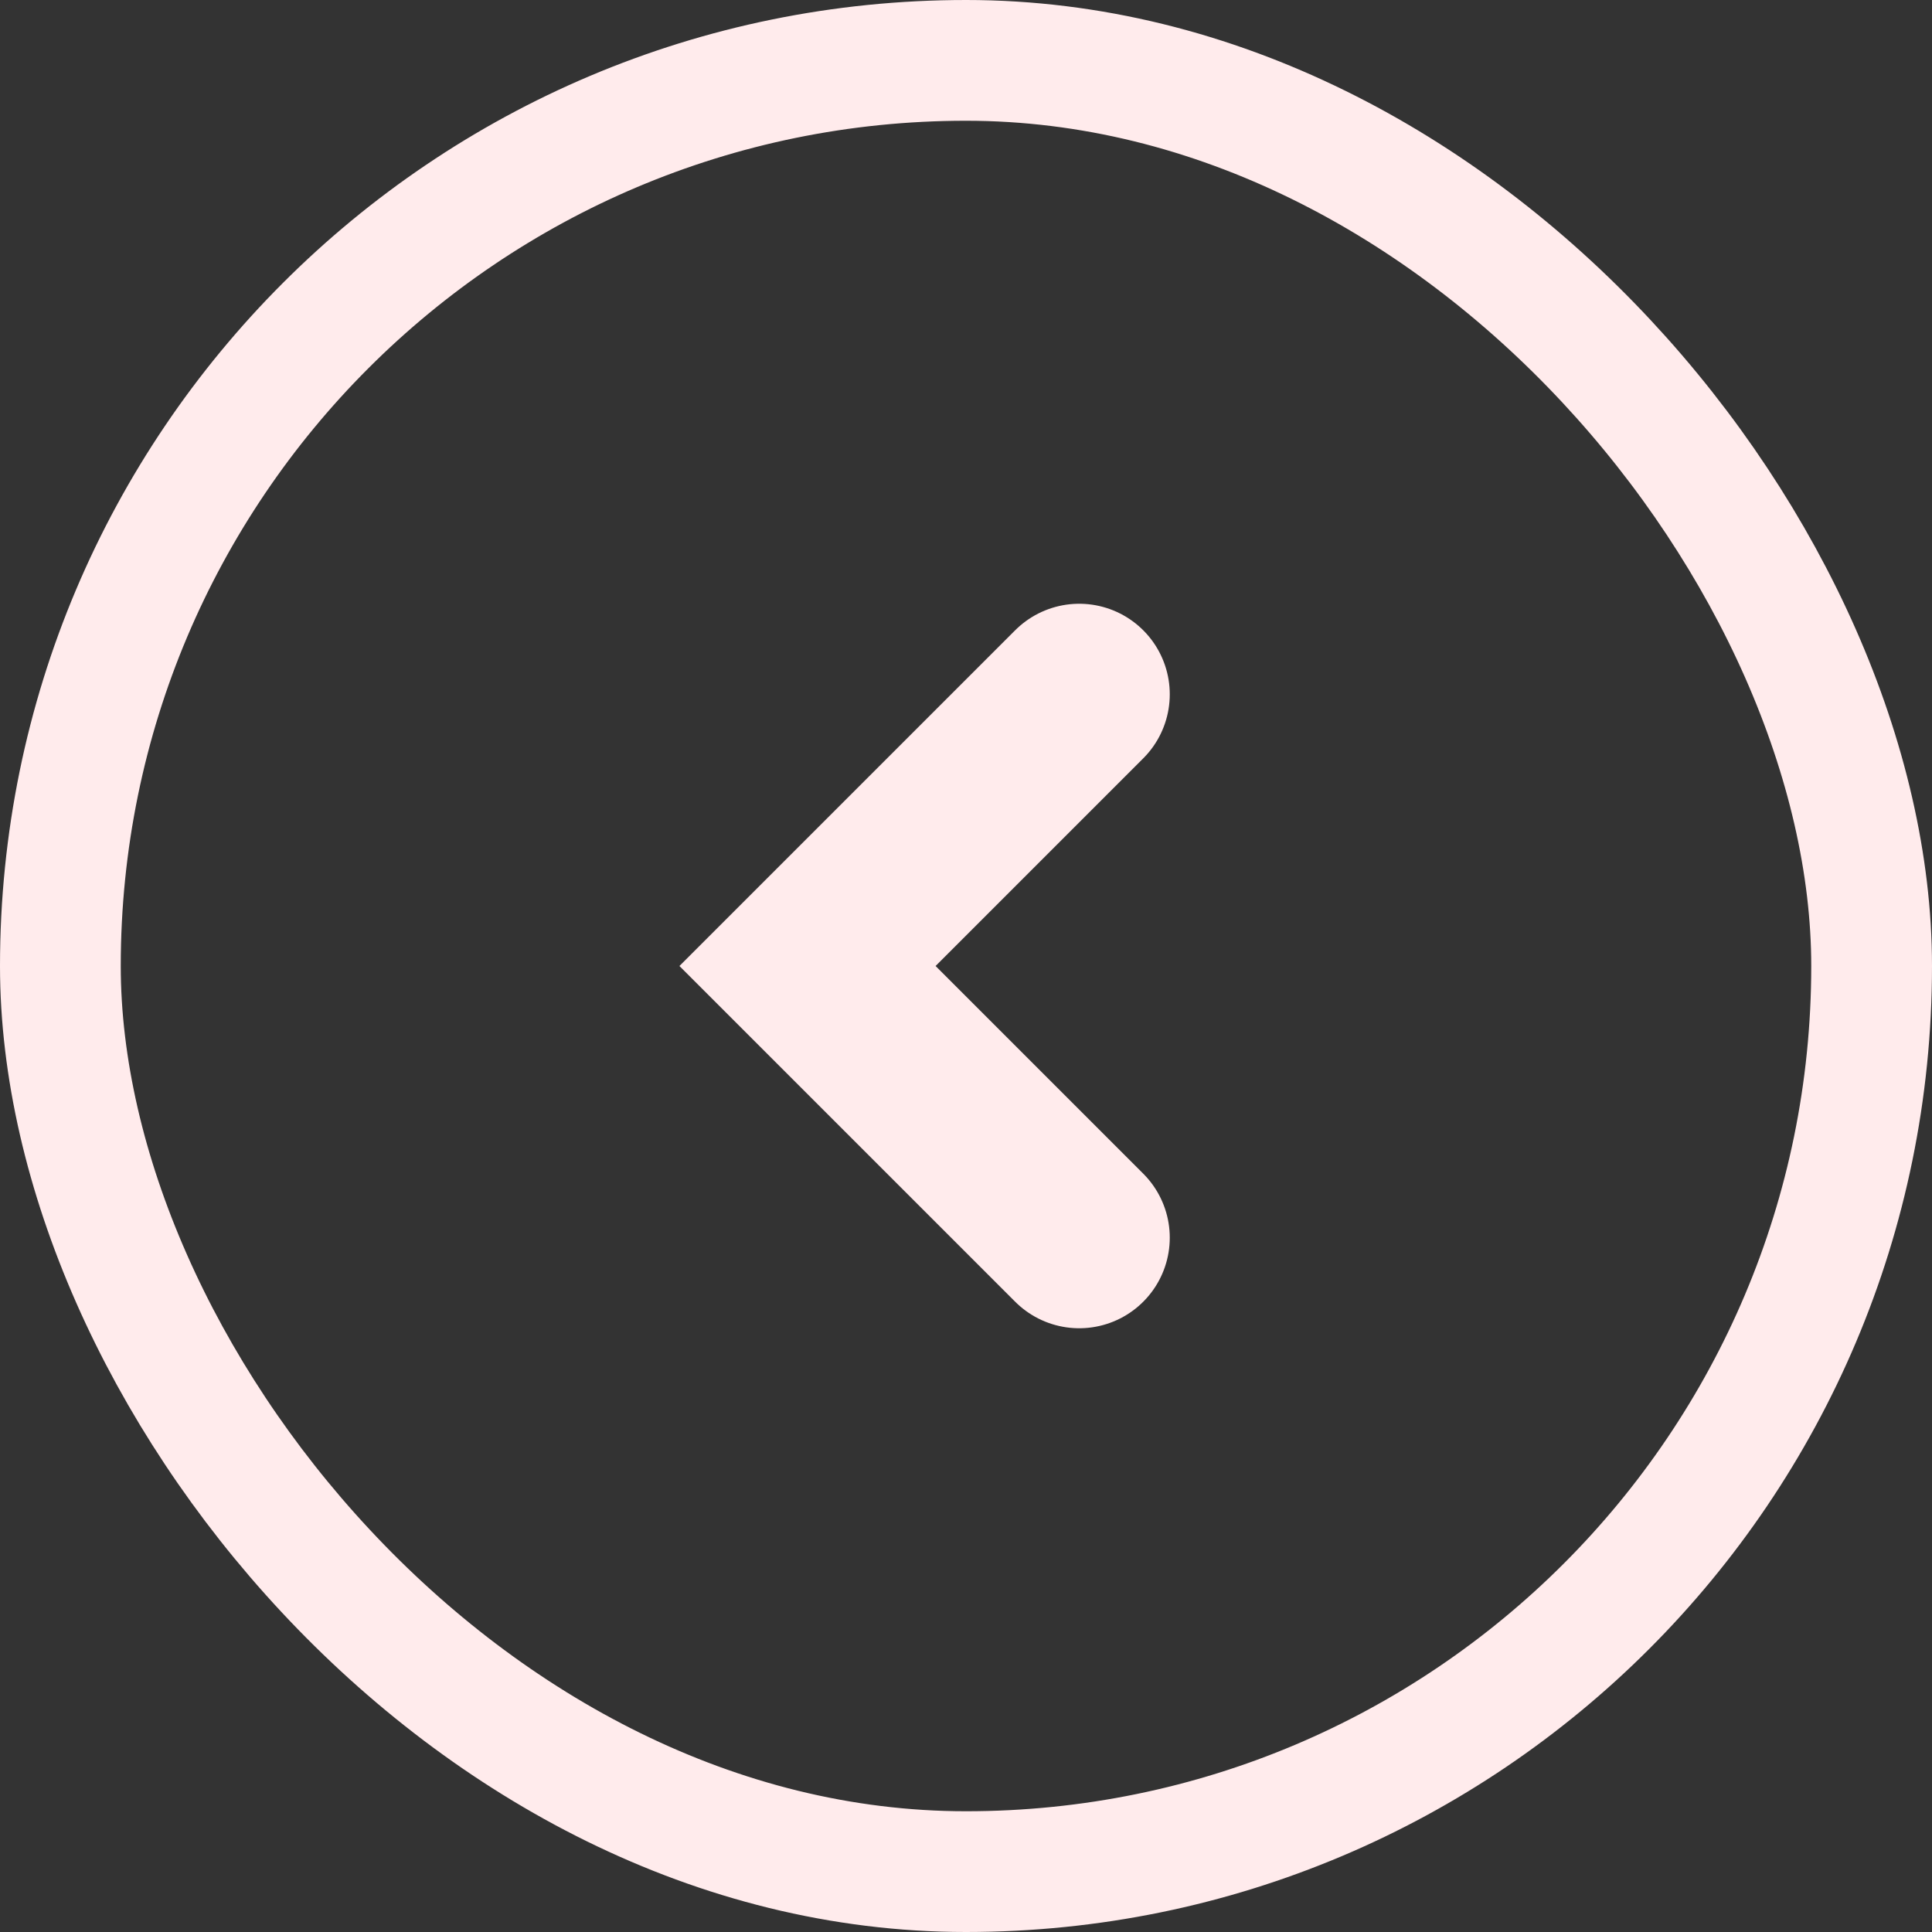 <svg width="32" height="32" viewBox="0 0 32 32" fill="none" xmlns="http://www.w3.org/2000/svg">
<rect x="0" y="0" width="32" height="32" fill="#333333" stroke="none"/>
<rect x="1" y="1" width="30" height="30" rx="15" stroke="#FFEBEC" stroke-width="2"/>
<path d="M17.875 11.5L13.375 16L17.875 20.5" stroke="#FFEBEC" stroke-width="3" stroke-miterlimit="10" stroke-linecap="round"/>
</svg>
